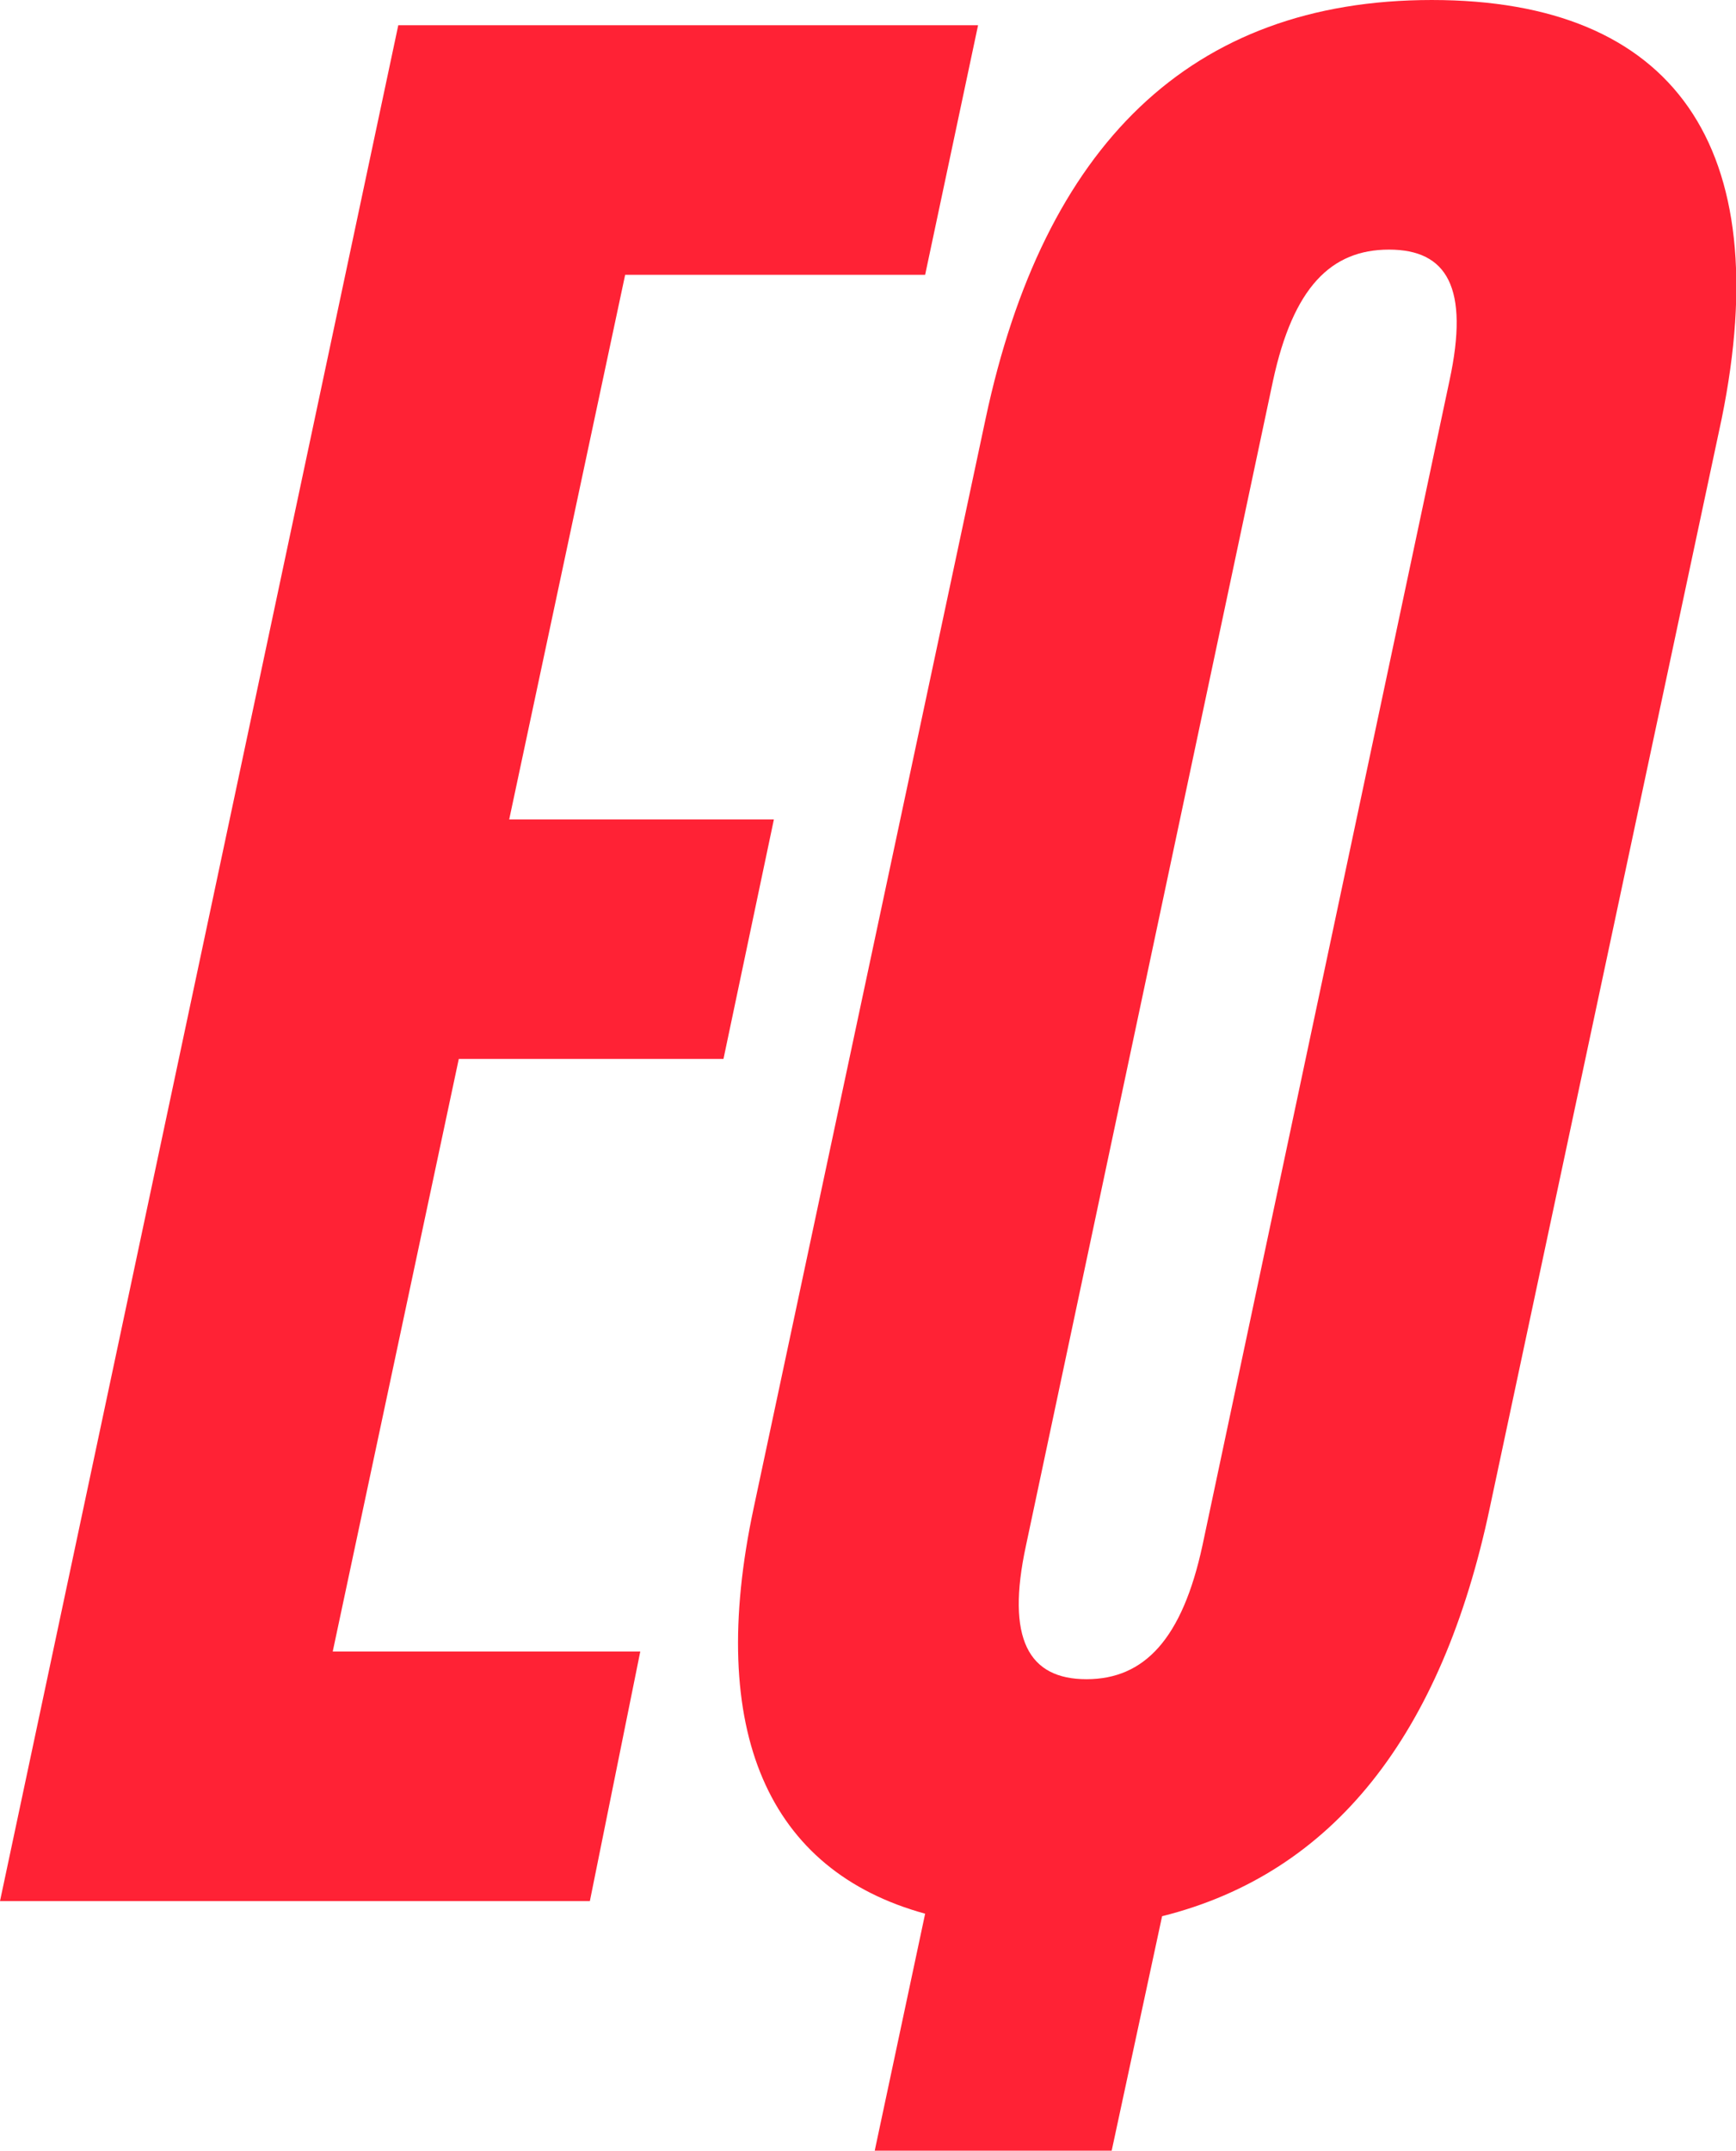 <?xml version="1.0" encoding="UTF-8"?> <svg xmlns="http://www.w3.org/2000/svg" id="_Слой_1" data-name="Слой 1" viewBox="0 0 61.98 76.77"> <defs> <style> .cls-1 { fill: #ff2235; } </style> </defs> <path class="cls-1" d="m0,67.86L14.22.9h20.7l-1.89,8.91h-10.71l-4.14,19.44h9.45l-1.8,8.55h-9.45l-4.5,21.15h10.98l-1.8,8.91H0Z"></path> <path class="cls-1" d="m61.47,14.94l-8.28,38.88c-1.71,8.1-5.58,13.05-11.7,14.58l-1.8,8.37h-8.46l1.8-8.46c-5.58-1.53-7.83-6.48-6.12-14.49l8.28-38.88c2.07-9.72,7.29-14.94,15.93-14.94s12.33,5.22,10.35,14.94Zm-9.72-1.35c.72-3.33-.09-4.68-2.16-4.68s-3.42,1.35-4.14,4.68l-8.82,41.58c-.72,3.33.09,4.77,2.16,4.77s3.42-1.44,4.14-4.77l8.82-41.58Z"></path> </svg> 